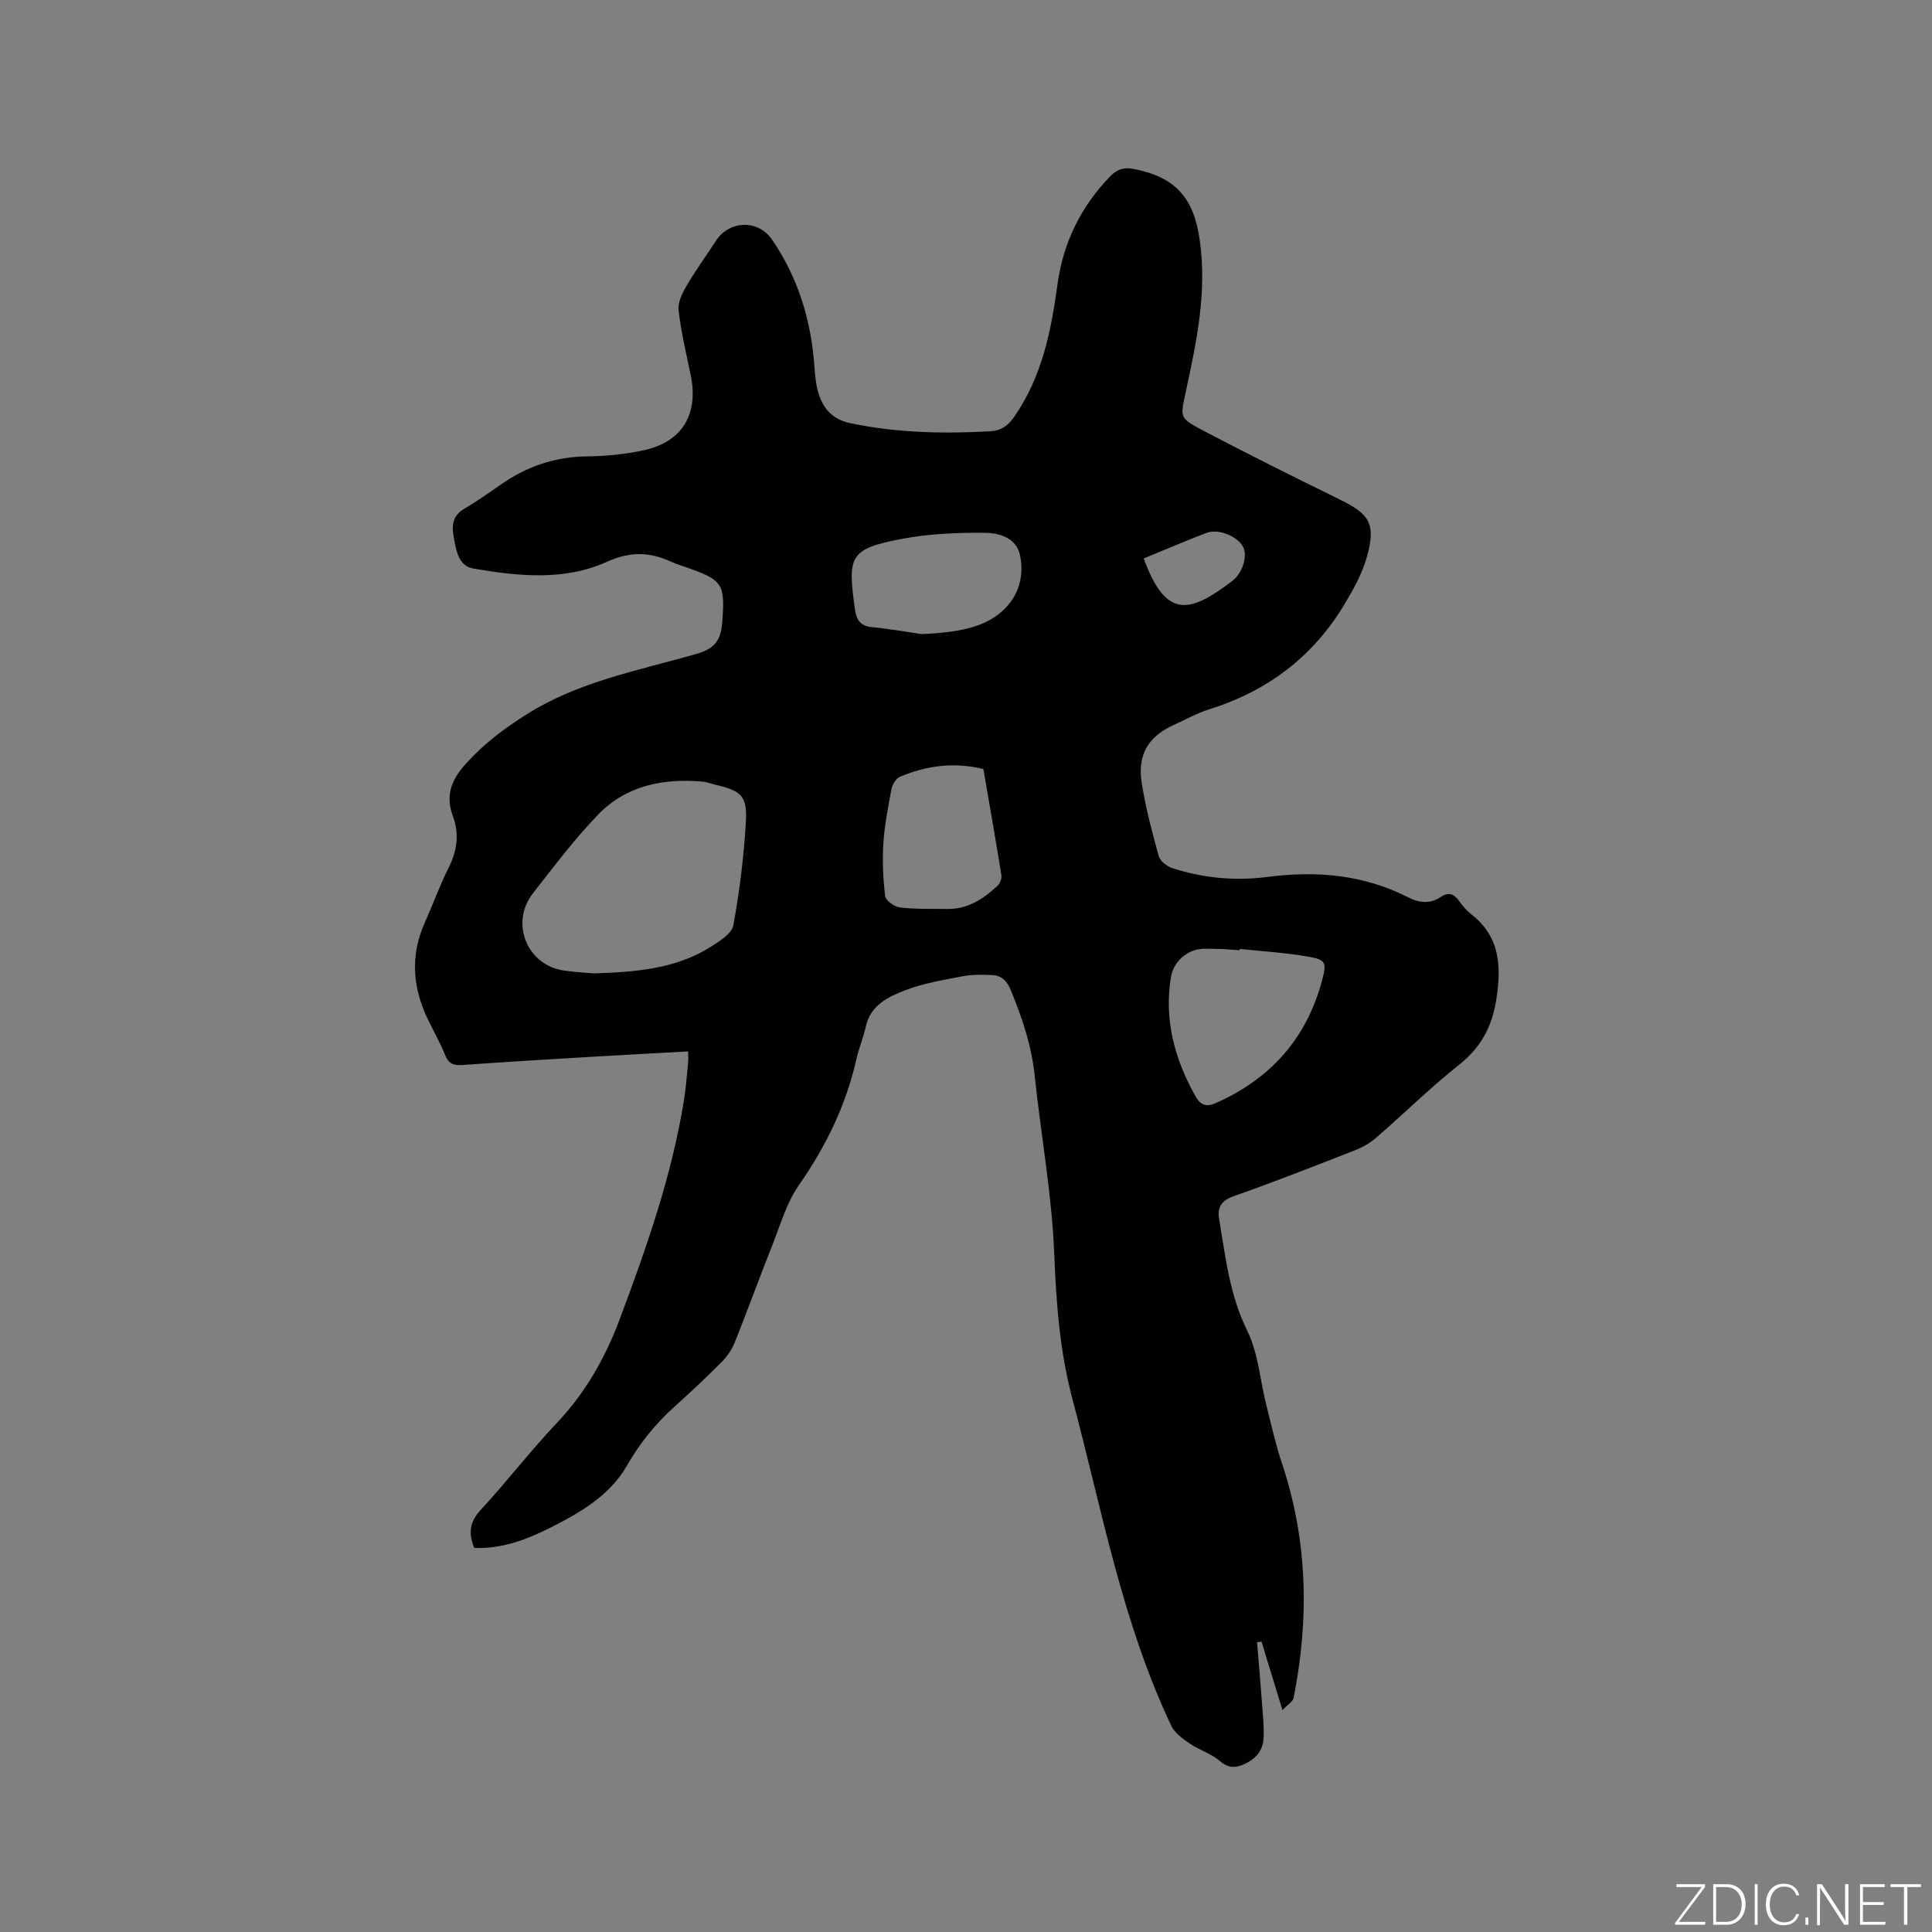 <svg enable-background="new 0 0 400 400" viewBox="0 0 400 400" xmlns="http://www.w3.org/2000/svg"><rect x="0" y="0" width="400" height="400" fill="#808080" stroke="none"/><g fill="#fafbfc"><path d="m346.9 398 5.4-7.3h-5.2v-.6h5.9v.6l-5.4 7.2h5.5l-.1.6h-6.2v-.5z"/><path d="m354.7 390.1h2.8c2.3 0 3.9 1.6 3.9 4.1s-1.6 4.3-3.9 4.3h-2.8zm.6 7.8h2c2.2 0 3.3-1.6 3.3-3.6 0-1.8-1-3.6-3.3-3.6h-2z"/><path d="m363.9 390.1v8.4h-.6v-8.4z"/><path d="m372.5 396.3c-.4 1.3-1.4 2.3-3.2 2.3-2.4 0-3.7-1.9-3.7-4.3 0-2.3 1.2-4.3 3.7-4.3 1.8 0 2.9 1 3.2 2.4h-.6c-.4-1.1-1.1-1.8-2.5-1.8-2.1 0-3 1.9-3 3.7s.9 3.7 3 3.7c1.4 0 2.1-.7 2.5-1.7z"/><path d="m373.8 398.5v-1.5h.6v1.5z"/><path d="m376.2 398.5v-8.4h1c1.3 2 4.4 6.7 4.9 7.6-.1-1.2-.1-2.4-.1-3.8v-3.8h.7v8.4h-.9c-1.2-1.9-4.4-6.8-5-7.7.1 1.1 0 2.3 0 3.9v3.9h-.6z"/><path d="m390 394.4h-4.3v3.5h4.7l-.1.6h-5.2v-8.4h5.1v.6h-4.5v3.1h4.3z"/><path d="m394.2 390.7h-2.8v-.6h6.3v.6h-2.8v7.8h-.7z"/></g><path d="m98.19 320.48c-1.25-3.04-.98-5.38 1.33-7.87 5.4-5.83 10.25-12.18 15.71-17.94 5.96-6.28 10.06-13.49 13.07-21.53 5.54-14.79 10.77-29.65 13.3-45.31.42-2.61.61-5.26.87-7.9.06-.6.01-1.22.01-2.25-7.18.4-14.12.77-21.05 1.18-8.57.51-17.13 1.02-25.69 1.64-1.84.13-2.88-.28-3.6-2.1-1.02-2.55-2.4-4.95-3.59-7.43-3.14-6.56-3.63-13.19-.6-19.95 1.69-3.77 3.08-7.68 4.93-11.36 1.76-3.51 2.25-6.99.89-10.66-1.56-4.21-.42-7.41 2.61-10.8 3.73-4.17 7.94-7.32 12.65-10.3 10.84-6.84 23.17-9.07 35.12-12.51 3.7-1.07 5.07-2.65 5.37-6.44.64-8.1.17-8.83-7.47-11.51-1-.35-2.03-.65-2.98-1.09-4.52-2.08-8.47-2.27-13.53.01-8.68 3.92-18.29 2.95-27.54 1.35-3.17-.55-3.56-3.89-4.06-6.54-.42-2.2-.31-4.36 2.08-5.77 2.64-1.56 5.16-3.33 7.69-5.09 5.36-3.74 11.2-5.75 17.82-5.82 3.9-.04 7.86-.44 11.67-1.25 8.05-1.72 11.48-7.45 9.8-15.59-.92-4.45-1.99-8.89-2.51-13.39-.19-1.63.77-3.58 1.67-5.11 1.86-3.19 4.05-6.18 6.06-9.28 2.77-4.28 8.73-4.46 11.6-.29 5.42 7.89 8.09 16.7 8.79 26.18.13 1.79.27 3.61.75 5.33.94 3.36 2.91 5.72 6.61 6.5 9.62 2.04 19.34 2.24 29.1 1.7 2.12-.12 3.58-1.08 4.87-2.93 5.77-8.29 7.68-17.75 9-27.48 1.18-8.65 4.85-16.15 10.98-22.44 1.41-1.45 2.84-1.84 4.81-1.46 8.63 1.68 12.41 5.94 13.66 14.71 1.56 10.87-.7 21.3-2.96 31.77-1.05 4.88-1.19 5.12 3.3 7.49 9.45 4.97 19.01 9.74 28.6 14.44 6.21 3.05 7.55 5.01 5.73 11.71-.97 3.57-2.87 6.97-4.8 10.18-6.5 10.74-15.89 17.82-27.88 21.57-2.51.78-4.85 2.1-7.26 3.19-5.34 2.41-7.66 6.11-6.74 12.05.79 5.1 2.14 10.14 3.51 15.12.28 1.02 1.64 2.13 2.73 2.49 6.43 2.11 13.11 2.73 19.79 1.86 10.13-1.31 19.86-.49 29.07 4.19 2.35 1.2 4.58 1.47 6.86-.07 1.52-1.02 2.69-.65 3.73.83.73 1.03 1.59 2.03 2.58 2.81 5.92 4.63 6.21 10.71 5.16 17.51-.87 5.64-3.12 9.96-7.66 13.57-5.97 4.74-11.43 10.12-17.19 15.12-1.25 1.08-2.76 1.98-4.3 2.58-8.38 3.28-16.75 6.58-25.24 9.56-2.57.9-3.41 2.34-3.02 4.66 1.32 7.87 2.16 15.76 5.83 23.2 2.27 4.61 2.64 10.15 3.92 15.26 1.02 4.07 1.93 8.19 3.26 12.17 5.35 15.99 5.67 32.2 2.42 48.59-.15.76-1.2 1.35-2.31 2.52-1.59-5.21-2.96-9.7-4.34-14.18-.31.04-.61.08-.92.12.34 4.1.7 8.2 1 12.3.18 2.53.48 5.07.35 7.59-.13 2.66-1.79 4.43-4.24 5.46-1.8.76-3.21.64-4.87-.79-1.76-1.53-4.21-2.23-6.17-3.57-1.46-.99-3.12-2.18-3.83-3.69-10.2-21.51-14.39-44.85-20.46-67.63-2.64-9.93-3.36-19.88-3.77-30.09-.49-12.33-2.76-24.58-4.05-36.89-.65-6.2-2.58-11.95-4.93-17.65-.78-1.9-1.88-3.08-3.87-3.16s-4.03-.15-5.96.22c-4.04.77-8.18 1.44-11.99 2.9-3.55 1.36-7.24 3.09-8.22 7.57-.5 2.27-1.43 4.44-1.94 6.71-2.15 9.53-6.3 18.05-11.9 26.07-2.54 3.65-3.83 8.2-5.5 12.42-2.66 6.69-5.1 13.46-7.78 20.14-.6 1.51-1.61 2.96-2.76 4.12-3.14 3.16-6.39 6.21-9.7 9.18-3.96 3.56-7.19 7.55-9.88 12.25-3.58 6.25-9.82 9.8-16.12 12.97-4.88 2.42-9.9 4.28-15.48 4.05zm24.71-118.95c9.05-.28 17.16-1 24.31-5.54 1.8-1.14 4.31-2.7 4.62-4.41 1.29-7.05 2.18-14.22 2.59-21.38.31-5.41-.94-6.45-6.11-7.68-1.03-.24-2.04-.64-3.08-.72-8.01-.65-15.57.87-21.29 6.75-4.92 5.06-9.19 10.78-13.57 16.35-4.85 6.17-1.27 14.97 6.43 16.05 2.29.32 4.62.45 6.1.58zm133.79-5.07c-.01.09-.02.18-.03.28-1.16-.08-2.32-.19-3.49-.25-1.16-.05-2.33-.03-3.5-.07-3.57-.12-6.69 2.46-7.25 5.94-1.42 8.77.76 16.79 4.98 24.42 1.05 1.91 2.18 2.54 4.31 1.6 11.3-5 18.75-13.31 21.98-25.28 1.06-3.92.84-4.42-3.13-5.09-4.58-.77-9.24-1.06-13.87-1.55zm-53.09-37.24c-6.18-1.5-11.85-.69-17.3 1.62-.8.34-1.54 1.57-1.72 2.5-.71 3.73-1.45 7.5-1.69 11.28-.23 3.63-.07 7.32.38 10.92.12.93 1.92 2.2 3.06 2.34 3.24.38 6.55.26 9.83.31 4.22.06 7.46-2.08 10.37-4.81.52-.49.91-1.5.8-2.18-1.19-7.39-2.49-14.76-3.73-21.98zm-12.82-27.94c8.13-.35 13.17-1.51 16.82-4.84 3.36-3.07 4.5-7.26 3.56-11.58-.77-3.54-4.33-4.52-7.28-4.55-5.65-.05-11.4.19-16.94 1.22-11.26 2.1-11.43 3.66-9.94 14.59.28 2.04 1.03 3.49 3.46 3.71 3.45.32 6.88.95 10.32 1.45zm46.01-15.66c4.59 12.49 9.37 11.49 18.34 4.66 2.11-1.6 3.2-5.12 2.26-7.01-1.09-2.21-5.1-3.89-7.6-2.94-4.31 1.64-8.55 3.47-13 5.29z" fill="#010104"/></svg>